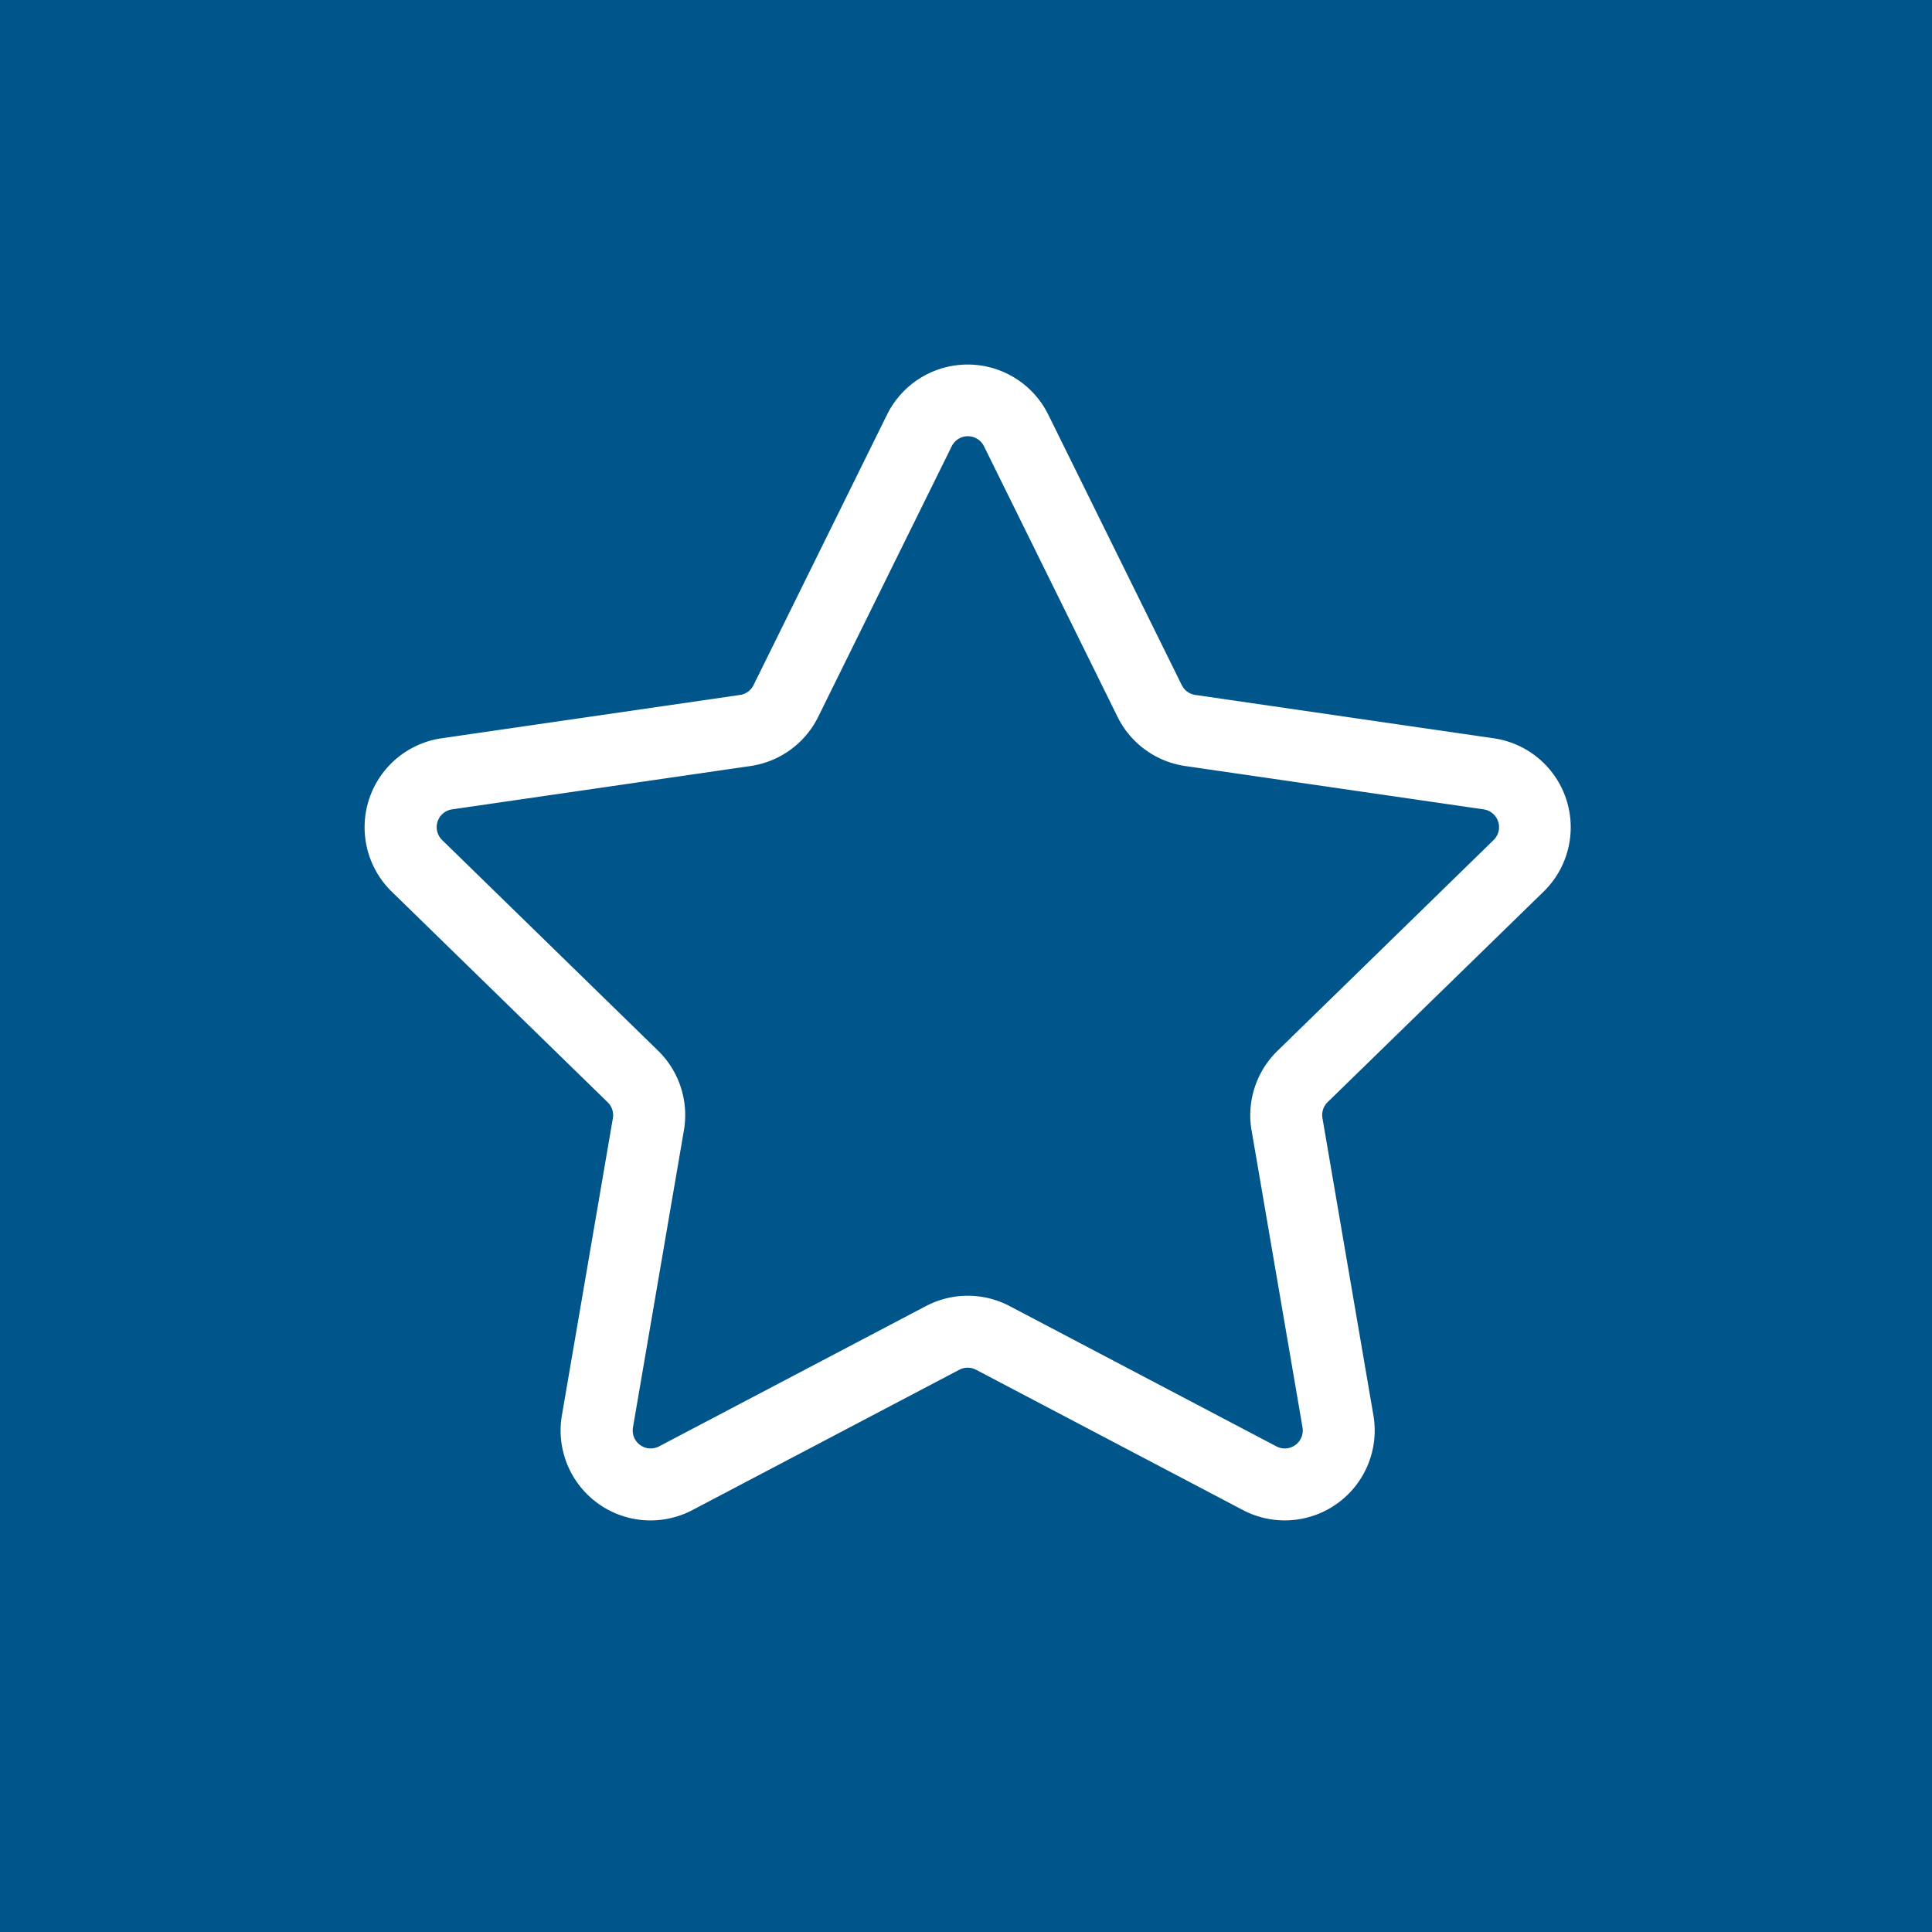 <svg xmlns="http://www.w3.org/2000/svg" width="47.698" height="47.698" viewBox="0 0 47.698 47.698">
  <g id="Groupe_397" data-name="Groupe 397" transform="translate(-177 -3507.029)">
    <path id="Tracé_116" data-name="Tracé 116" d="M0-287.488H47.7v-47.7H0Z" transform="translate(177 3842.215)" fill="#00558b"/>
    <g id="Groupe_163" data-name="Groupe 163" transform="translate(186 3516.029)">
      <g id="Groupe_162" data-name="Groupe 162">
        <path id="Tracé_154" data-name="Tracé 154" d="M58.682,16.824a2.22,2.22,0,0,0-1.231-3.787l-7.367-1.07a.444.444,0,0,1-.334-.243L46.455,5.048a2.22,2.22,0,0,0-3.982,0l-3.295,6.676a.444.444,0,0,1-.334.243l-7.367,1.07a2.22,2.22,0,0,0-1.231,3.787l5.331,5.2a.444.444,0,0,1,.128.393L34.447,29.75a2.22,2.22,0,0,0,3.222,2.341l6.589-3.464a.444.444,0,0,1,.413,0l6.589,3.464a2.22,2.22,0,0,0,3.221-2.341l-1.258-7.337a.444.444,0,0,1,.128-.393Zm-7.209,5.89,1.258,7.337a.444.444,0,0,1-.644.468L45.5,27.055a2.22,2.22,0,0,0-2.066,0l-6.589,3.464a.444.444,0,0,1-.644-.468l1.258-7.337a2.22,2.22,0,0,0-.639-1.965l-5.331-5.2a.444.444,0,0,1,.246-.757l7.367-1.07a2.22,2.22,0,0,0,1.672-1.215l3.295-6.676a.444.444,0,0,1,.8,0h0l3.295,6.676a2.22,2.22,0,0,0,1.672,1.215l7.367,1.07a.444.444,0,0,1,.246.757l-5.331,5.2A2.22,2.22,0,0,0,51.472,22.713Z" transform="translate(-29.574 -3.81)" fill="#fff"/>
      </g>
    </g>
  </g>
</svg>
